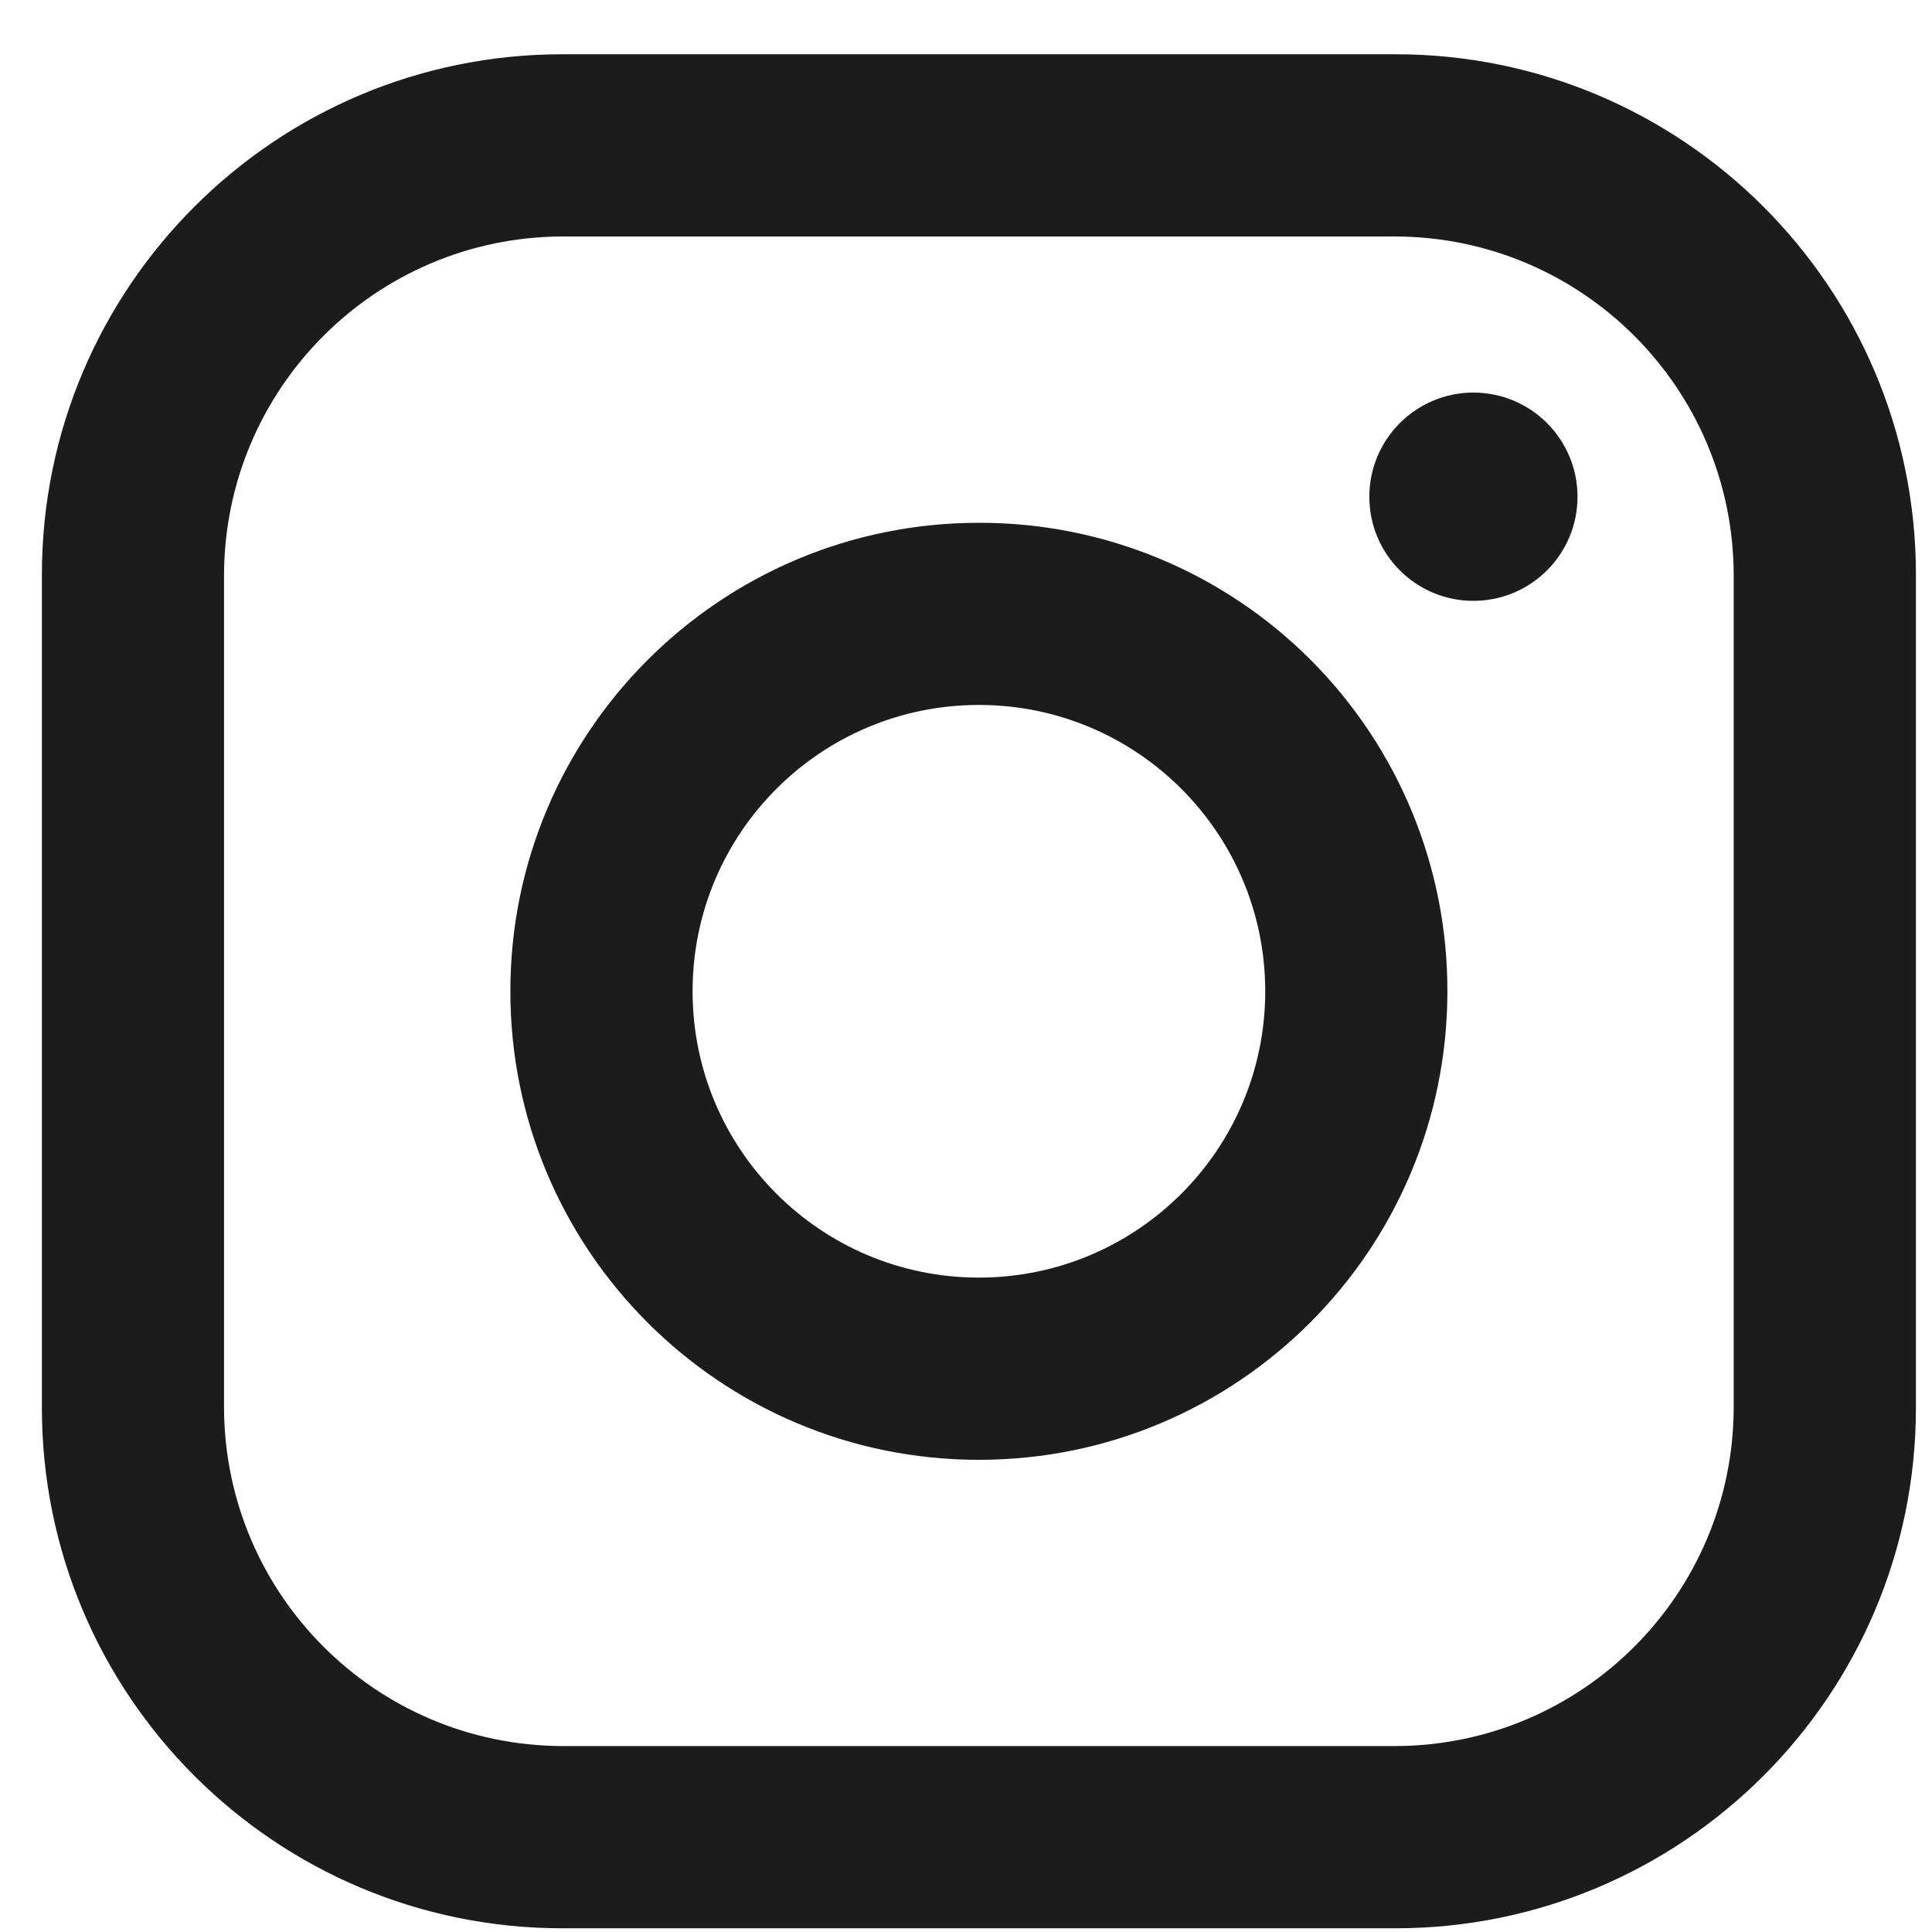 <svg xmlns="http://www.w3.org/2000/svg" fill="none" viewBox="0 0 25 25" height="25" width="25">
<path fill="#1C1C1C" d="M18.056 0.702H7.278C3.558 0.702 0.542 3.718 0.542 7.438V18.216C0.542 21.936 3.558 24.952 7.278 24.952H18.056C21.776 24.952 24.792 21.936 24.792 18.216V7.438C24.792 3.718 21.776 0.702 18.056 0.702ZM22.434 18.216C22.427 20.631 20.471 22.587 18.056 22.594H7.278C4.863 22.587 2.907 20.631 2.899 18.216V7.438C2.907 5.023 4.863 3.067 7.278 3.06H18.056C20.471 3.067 22.427 5.023 22.434 7.438V18.216ZM19.066 7.775C19.81 7.775 20.413 7.172 20.413 6.428C20.413 5.684 19.81 5.08 19.066 5.08C18.322 5.08 17.719 5.684 17.719 6.428C17.719 7.172 18.322 7.775 19.066 7.775ZM12.667 6.765C9.318 6.765 6.604 9.479 6.604 12.827C6.604 16.175 9.318 18.89 12.667 18.89C16.015 18.89 18.729 16.175 18.729 12.827C18.733 11.218 18.095 9.674 16.957 8.536C15.82 7.399 14.276 6.761 12.667 6.765ZM8.962 12.827C8.962 14.873 10.62 16.532 12.667 16.532C14.713 16.532 16.372 14.873 16.372 12.827C16.372 10.781 14.713 9.122 12.667 9.122C10.62 9.122 8.962 10.781 8.962 12.827Z" clip-rule="evenodd" fill-rule="evenodd"></path>
</svg>
